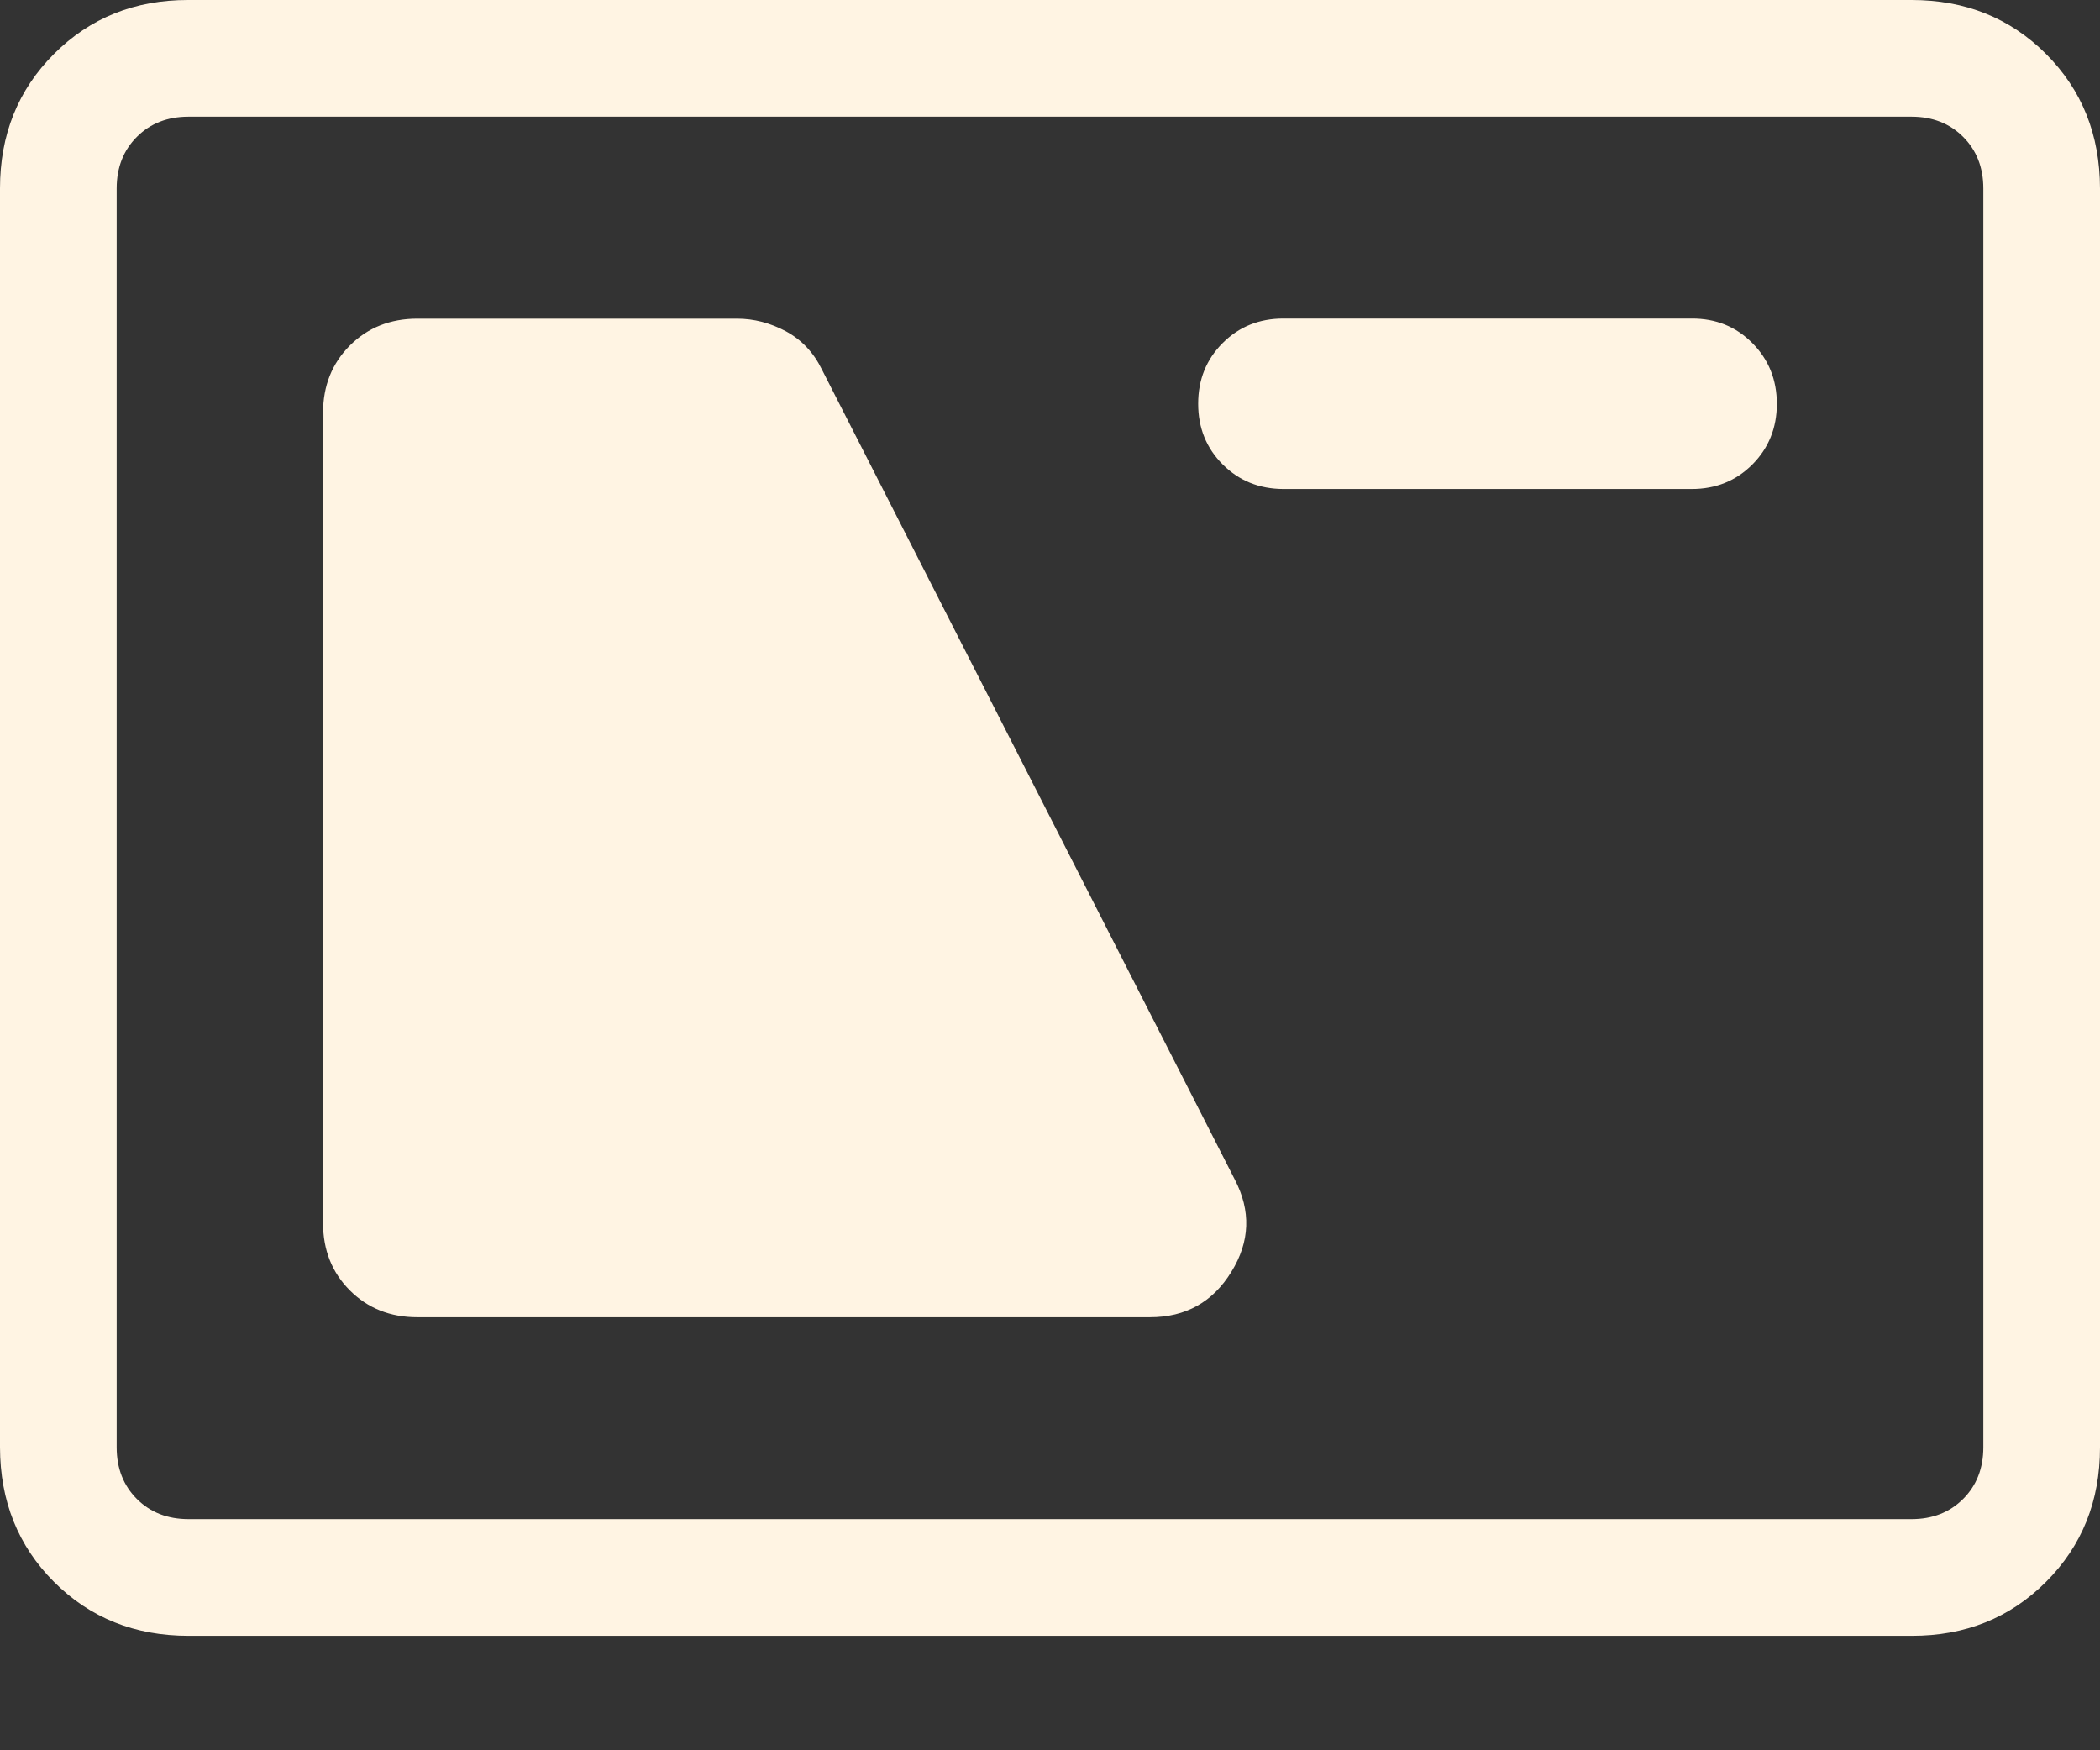 <?xml version="1.0" encoding="utf-8"?>
<svg xmlns="http://www.w3.org/2000/svg" fill="none" height="100%" overflow="visible" preserveAspectRatio="none" style="display: block;" viewBox="0 0 18 15" width="100%">
<rect x="0" y="0" width="18" height="15" fill="#333333" stroke="none"/>
<path d="M1.616 14.019C1.155 14.019 0.771 13.865 0.463 13.557C0.155 13.249 0.001 12.864 0 12.403V1.615C0 1.155 0.154 0.771 0.463 0.462C0.772 0.153 1.156 -0.001 1.615 2.15517e-06H16.385C16.845 2.15517e-06 17.229 0.154 17.537 0.462C17.845 0.77 17.999 1.154 18 1.615V12.404C18 12.864 17.846 13.248 17.537 13.557C17.228 13.866 16.844 14.02 16.385 14.019H1.616ZM1.616 13.019H16.385C16.564 13.019 16.712 12.961 16.827 12.846C16.942 12.731 17 12.583 17 12.404V1.615C17 1.436 16.942 1.288 16.827 1.173C16.712 1.058 16.564 1 16.385 1H1.615C1.436 1 1.288 1.058 1.173 1.173C1.058 1.288 1 1.436 1 1.615V12.404C1 12.583 1.058 12.731 1.173 12.846C1.288 12.961 1.436 13.019 1.616 13.019ZM3.577 11.289H9.856C10.163 11.289 10.396 11.159 10.555 10.899C10.715 10.64 10.724 10.376 10.583 10.107L7.044 3.165C6.973 3.02 6.871 2.912 6.736 2.839C6.601 2.767 6.462 2.731 6.317 2.731H3.577C3.345 2.731 3.152 2.808 2.999 2.961C2.846 3.114 2.769 3.307 2.769 3.538V10.481C2.769 10.713 2.846 10.906 2.999 11.059C3.152 11.212 3.345 11.289 3.577 11.289ZM11 4.191H14.5C14.707 4.191 14.88 4.121 15.02 3.981C15.16 3.84 15.23 3.667 15.23 3.461C15.23 3.255 15.16 3.081 15.02 2.94C14.88 2.799 14.707 2.729 14.5 2.73H11C10.793 2.73 10.62 2.8 10.48 2.94C10.34 3.08 10.27 3.253 10.27 3.46C10.27 3.667 10.34 3.84 10.48 3.98C10.62 4.12 10.793 4.19 11 4.191Z" fill="#FFF4E3" id="Vector"/>
</svg>
